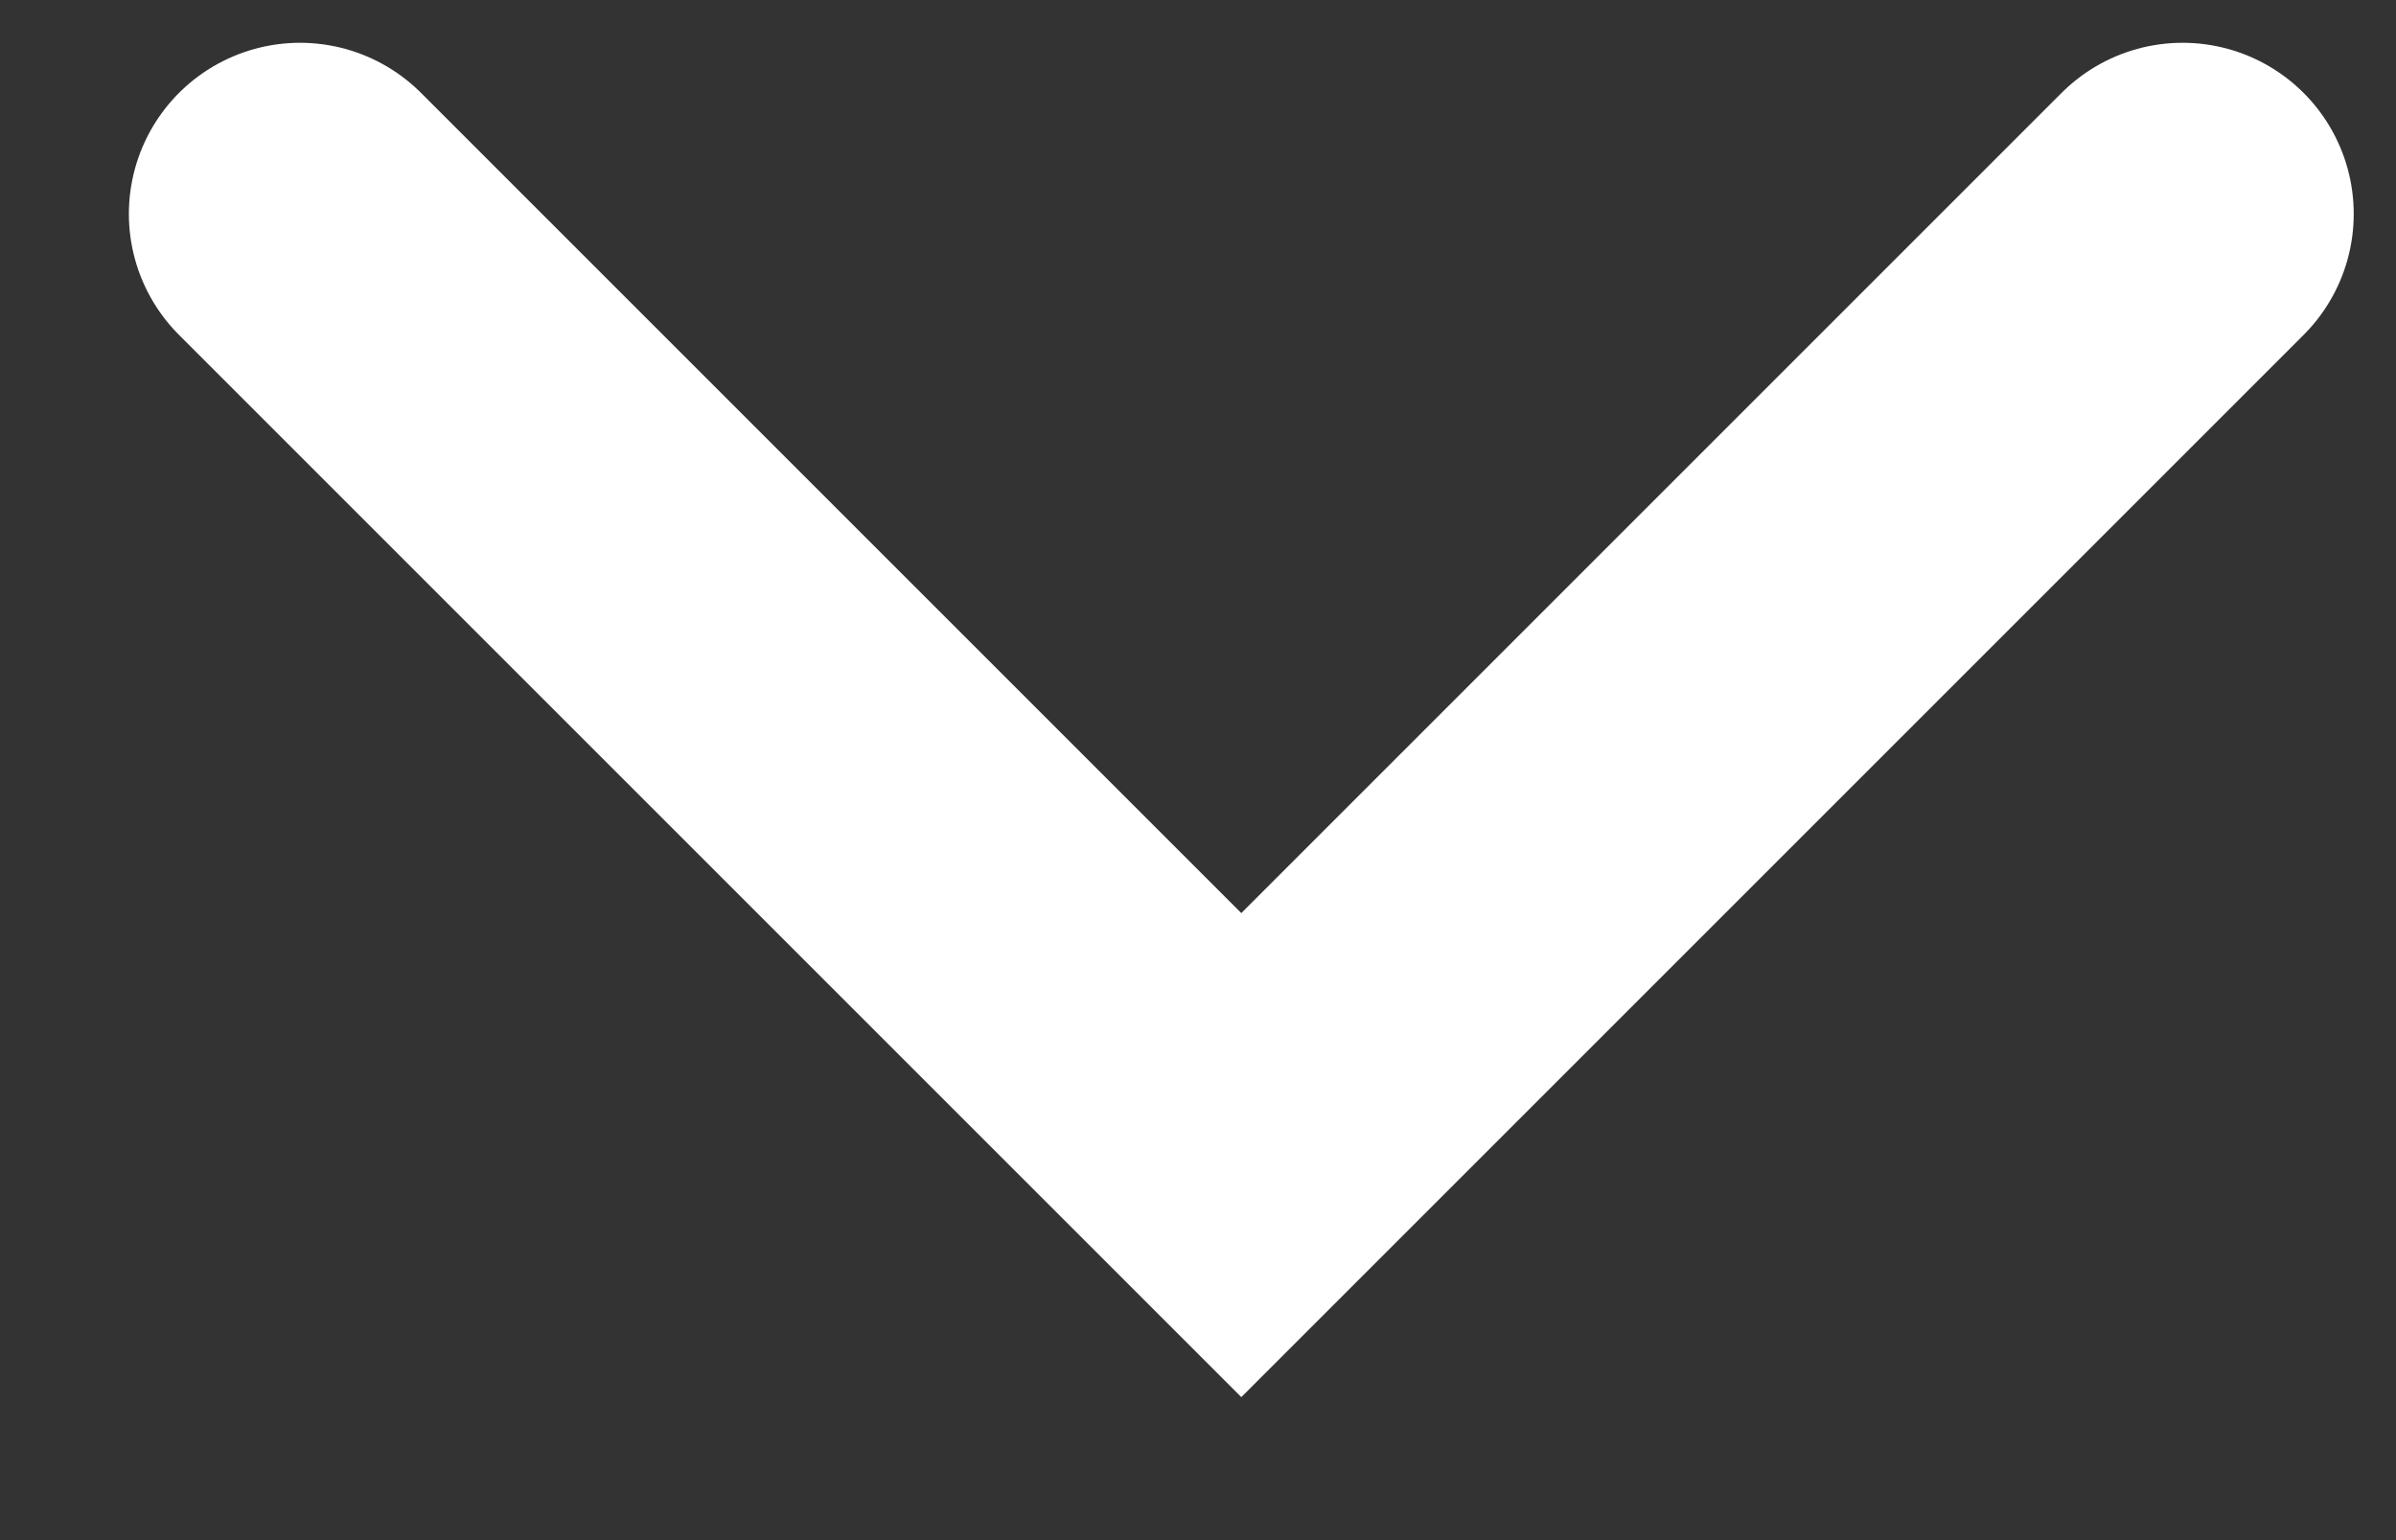 <svg width="14" height="9" viewBox="0 0 14 9" fill="none" xmlns="http://www.w3.org/2000/svg">
<rect x="0" y="0" width="14" height="9" fill="#333333" stroke="none"/>
<path d="M1.753 1.25L7.253 6.75L12.753 1.25" stroke="white" stroke-width="2" stroke-linecap="round"/>
</svg>
